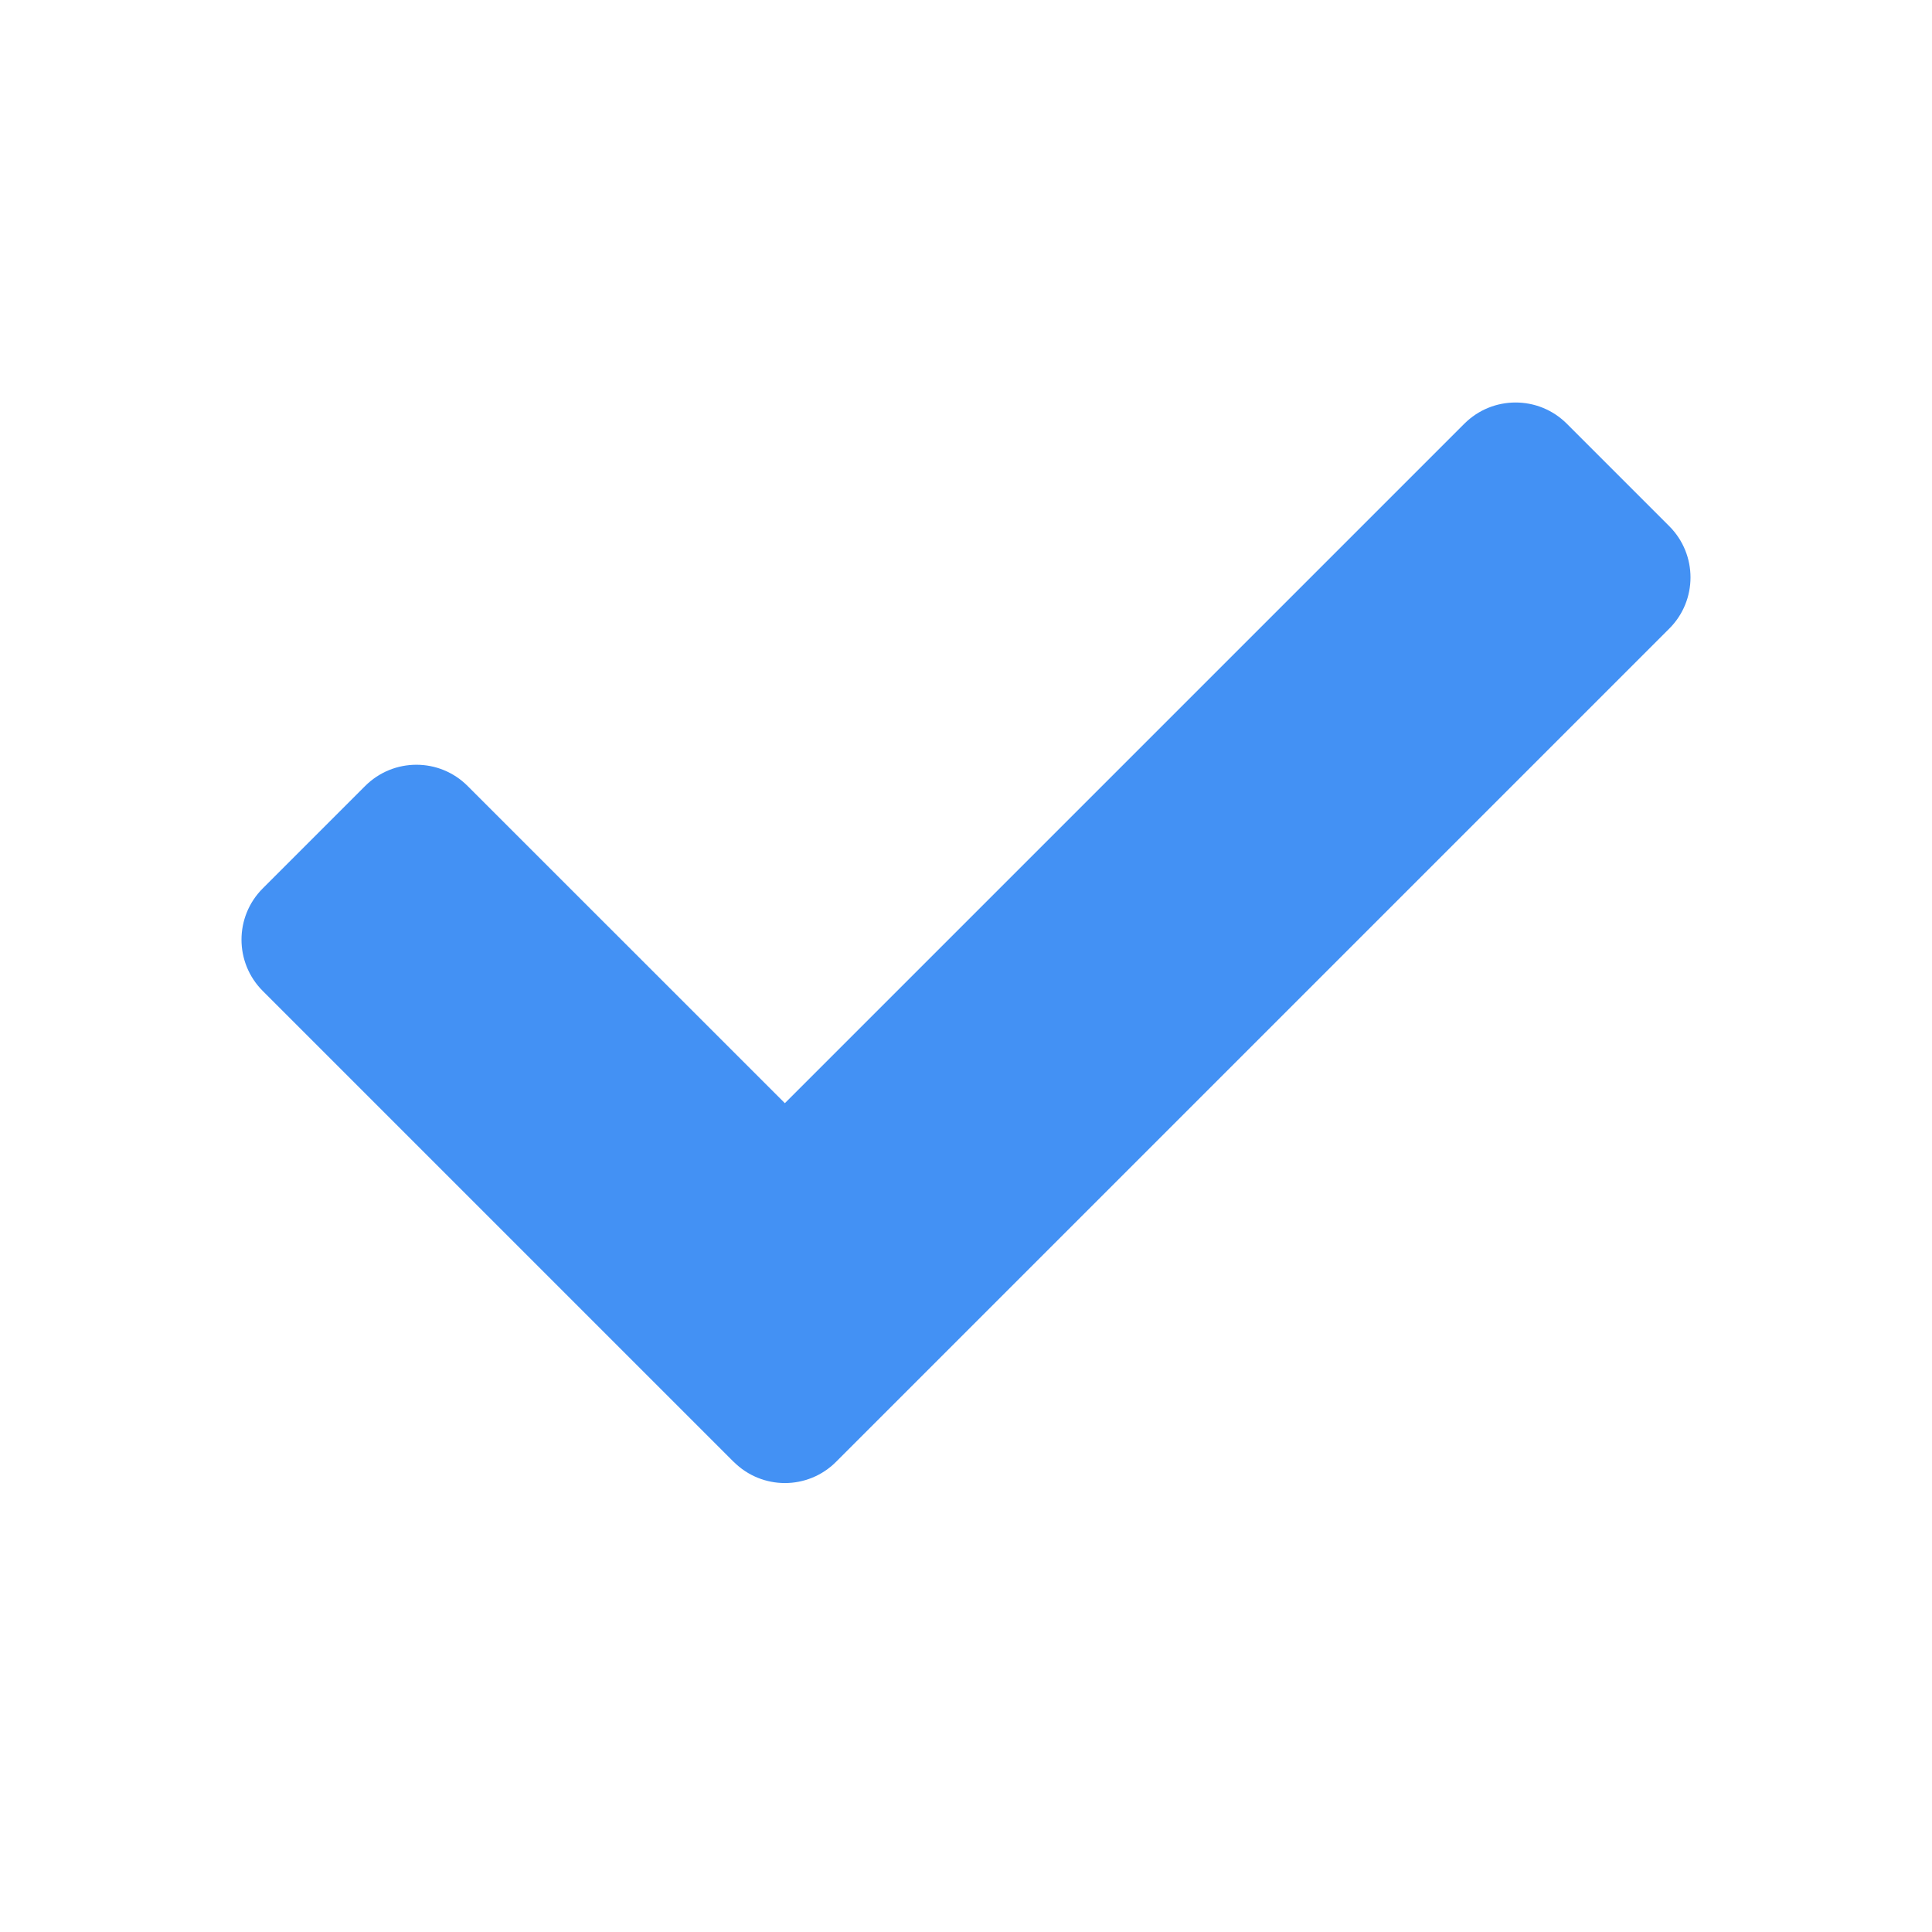 <svg xmlns="http://www.w3.org/2000/svg" width="24" height="24" fill="none" viewBox="0 0 24 24">
    <path fill="#4391F4" d="M9.114 18.16l-5.85-5.85c-.352-.352-.352-.922 0-1.274l1.272-1.272c.352-.352.922-.352 1.273 0l3.941 3.94 8.44-8.44c.352-.352.922-.352 1.274 0l1.272 1.272c.352.352.352.922 0 1.273l-10.35 10.35c-.351.352-.92.352-1.272 0z"/>
</svg>
